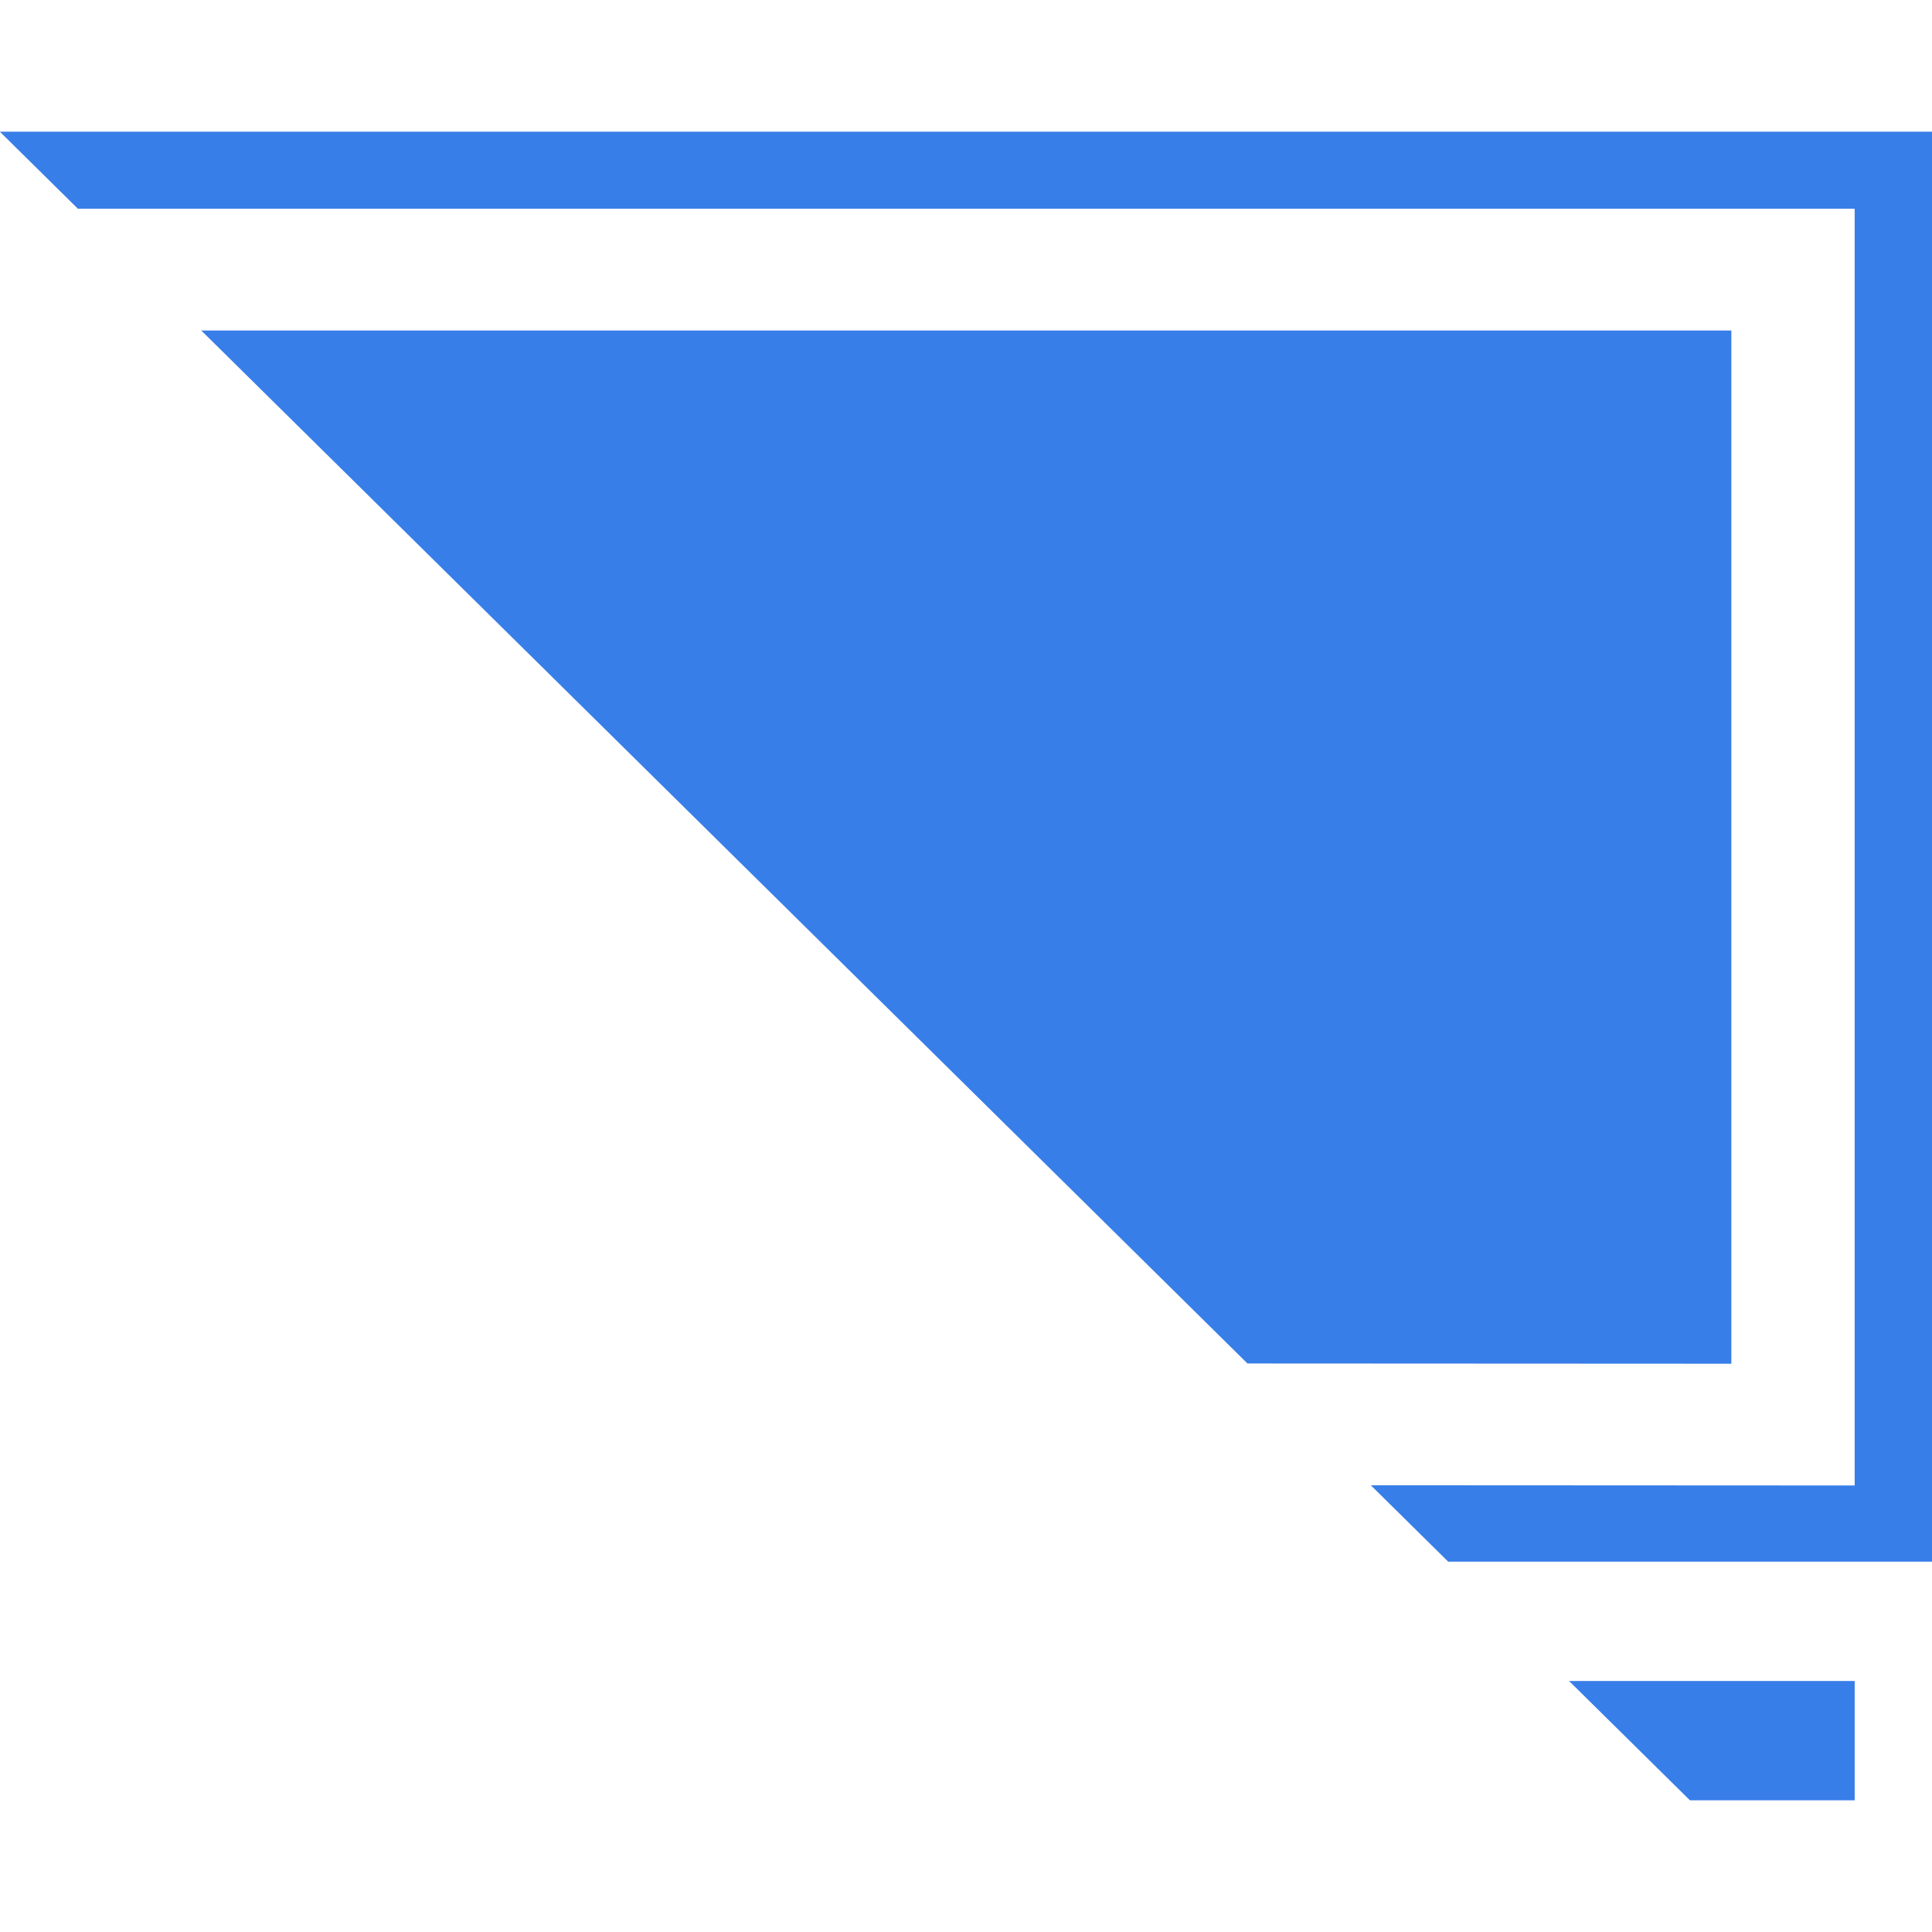 <?xml version="1.0" standalone="no"?><!DOCTYPE svg PUBLIC "-//W3C//DTD SVG 1.1//EN" "http://www.w3.org/Graphics/SVG/1.1/DTD/svg11.dtd"><svg t="1724896721362" class="icon" viewBox="0 0 1024 1024" version="1.1" xmlns="http://www.w3.org/2000/svg" p-id="3532" xmlns:xlink="http://www.w3.org/1999/xlink" width="200" height="200"><path d="M895.698 954.194h87.322v-63.232H831.642l64.056 63.232zM0 69.806v0.067l41.436 40.909v-0.128h941.583v676.685l-256.476-0.128 41.047 40.52H1024V69.806H0z m917.658 105.37H106.732v0.061l554.45 547.441 256.471 0.128V175.176z" p-id="3533" fill="#387ee8"></path></svg>